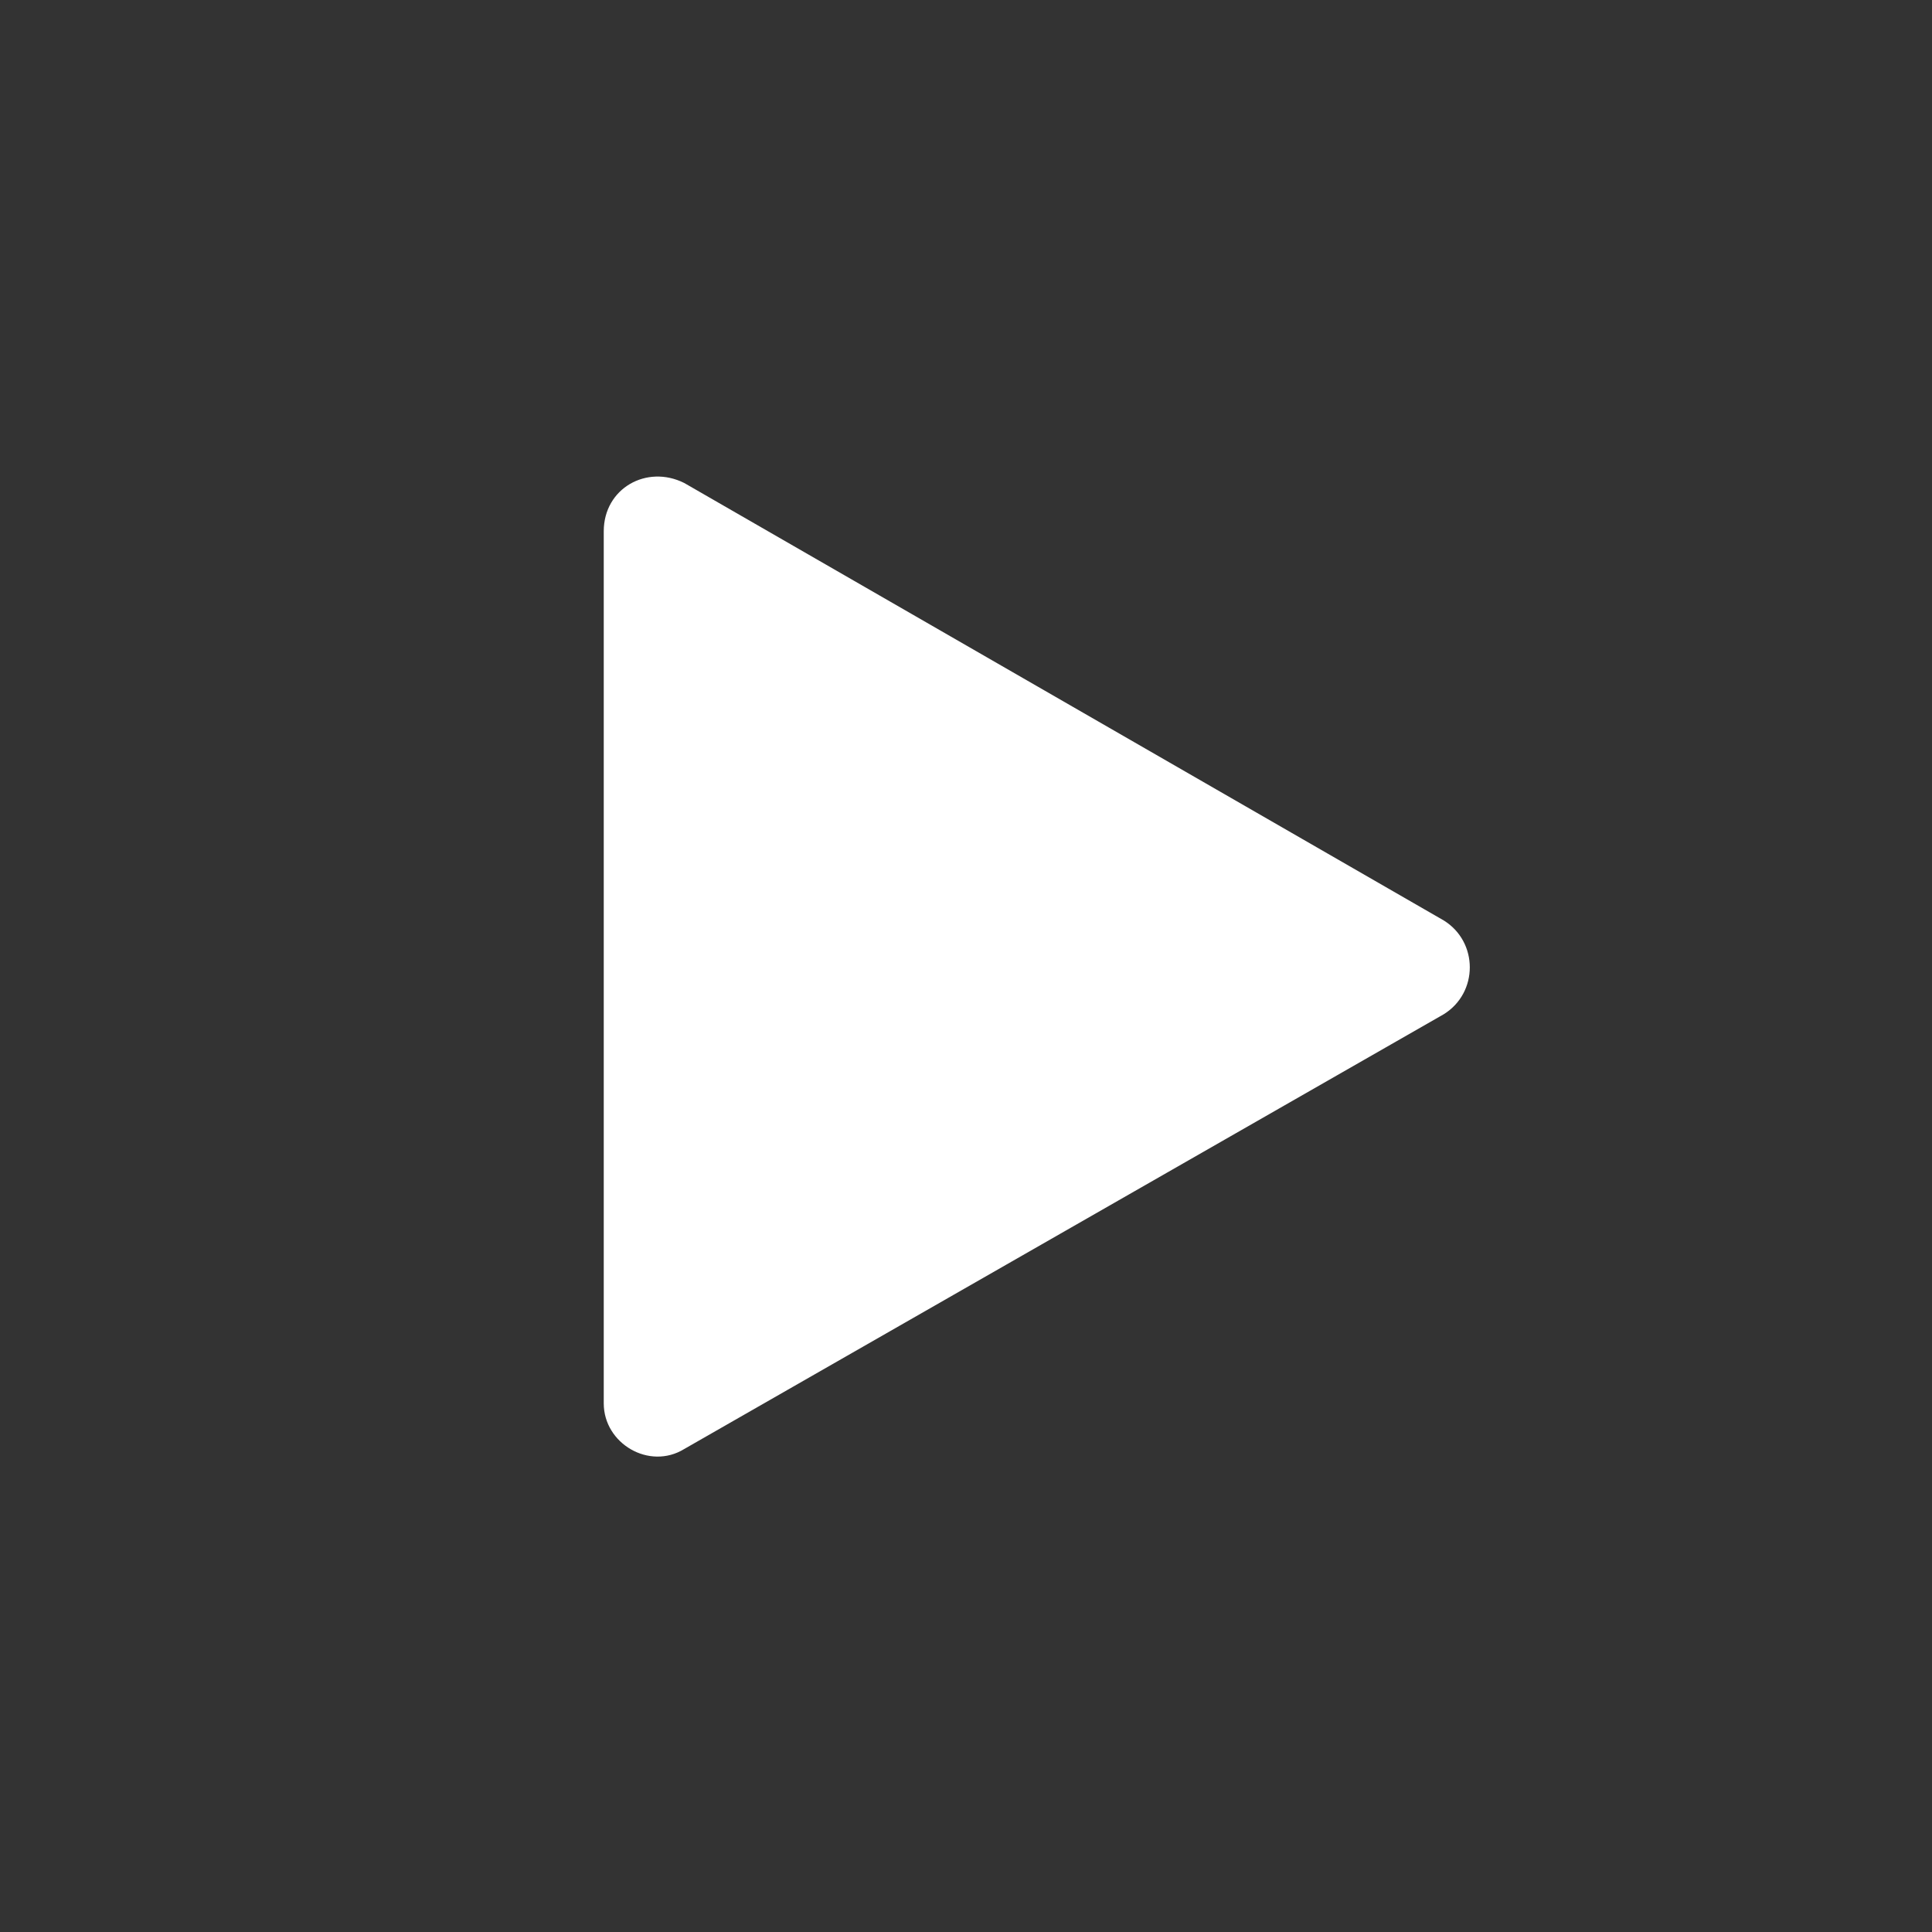 <svg xmlns="http://www.w3.org/2000/svg" viewBox="0 0 72 72"><rect x="0" y="0" width="72" height="72" fill="#333333" stroke="none"/><path d="M22.5 19.8v32.5c0 1.5 1.7 2.5 3 1.7l28.3-16.2c1.3-.8 1.3-2.7 0-3.5L25.5 18c-1.4-.7-3 .2-3 1.8z" fill="#fff"/></svg>